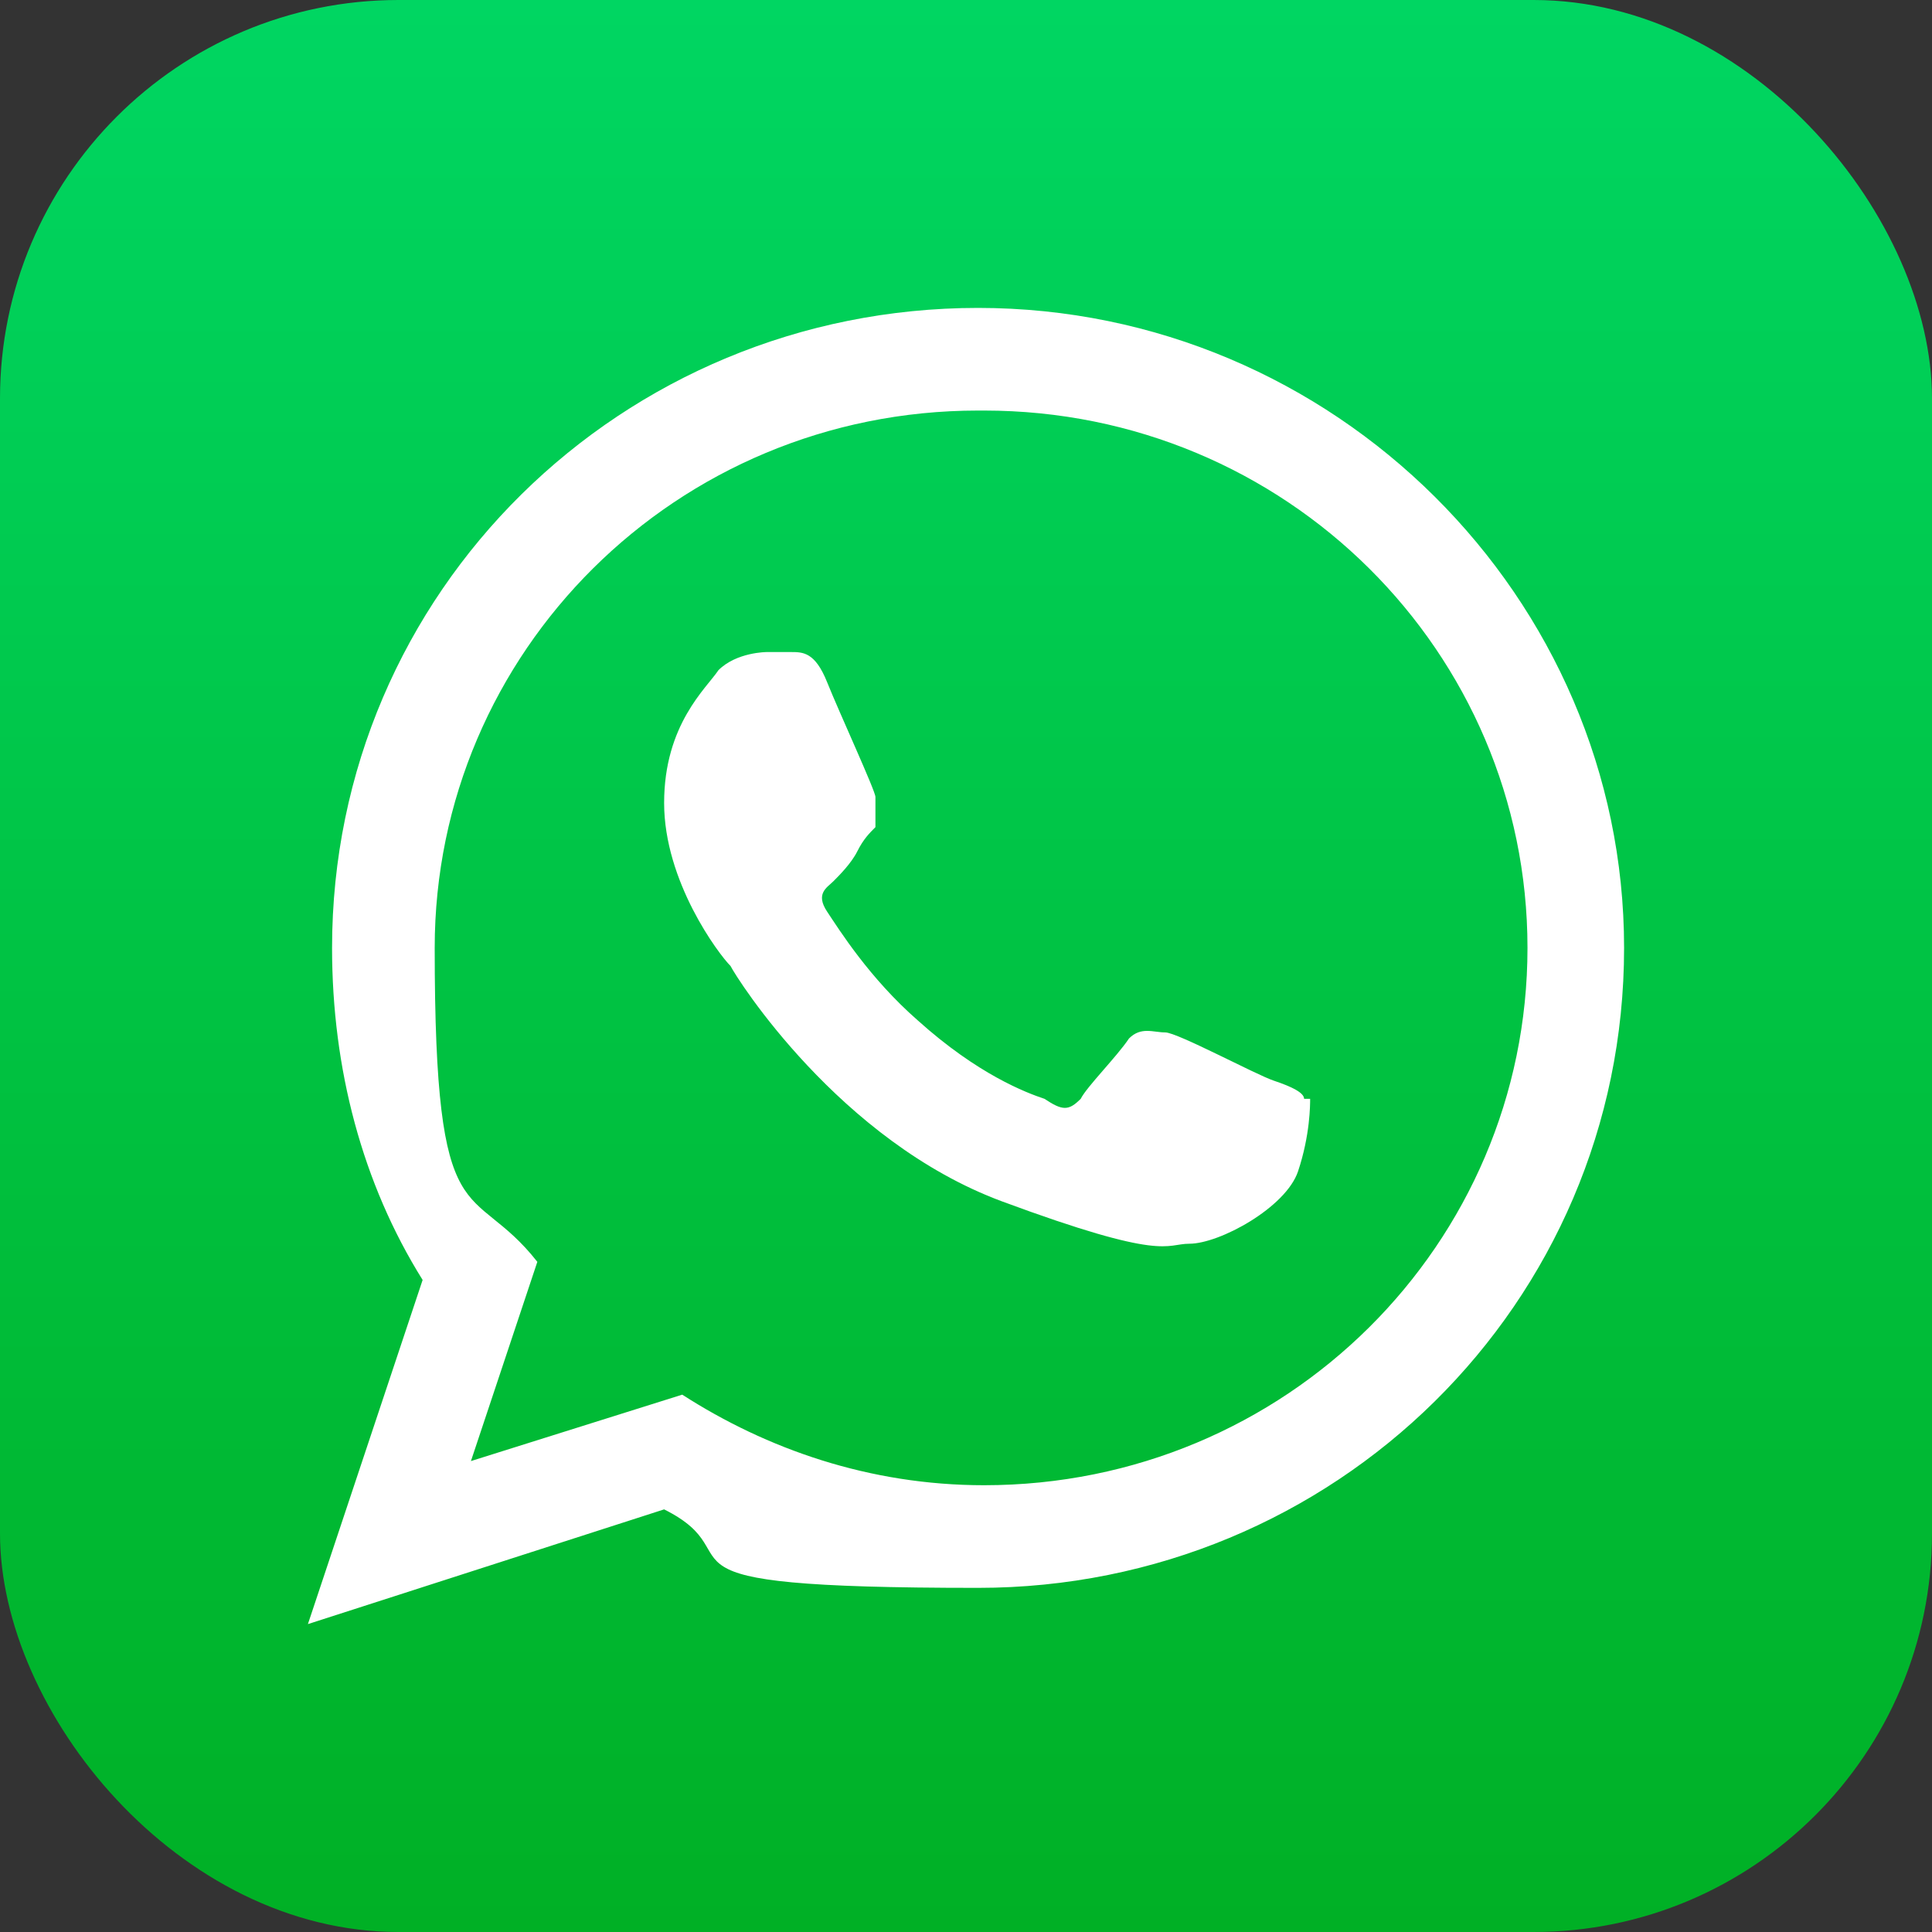 <?xml version="1.0" encoding="UTF-8"?>
<svg id="svg2" xmlns="http://www.w3.org/2000/svg" version="1.1" xmlns:cc="http://creativecommons.org/ns#" xmlns:dc="http://purl.org/dc/elements/1.1/" xmlns:rdf="http://www.w3.org/1999/02/22-rdf-syntax-ns#" xmlns:svg="http://www.w3.org/2000/svg" xmlns:xlink="http://www.w3.org/1999/xlink" viewBox="0 0 32 32">
  <rect x="0" y="0" width="32" height="32" fill="#333333" stroke="none"/>
  <!-- Generator: Adobe Illustrator 29.2.1, SVG Export Plug-In . SVG Version: 2.1.0 Build 116)  -->
  <defs>
    <style>
      .st0 {
        fill: #fff;
        fill-rule: evenodd;
      }

      .st1 {
        fill: url(#linear-gradient);
      }
    </style>
    <linearGradient id="linear-gradient" x1="16" y1="32" x2="16" y2="0" gradientUnits="userSpaceOnUse">
      <stop offset="0" stop-color="#00b025"/>
      <stop offset="1" stop-color="#00d662"/>
    </linearGradient>
  </defs>
  <rect class="st1" y="0" width="32" height="32" rx="6.6" ry="6.6"/>
  <path class="st0" d="M26.9,15.7c0,5.9-4.8,10.6-10.7,10.6s-3.6-.5-5.2-1.3l-5.9,1.9,1.9-5.7c-1-1.6-1.5-3.5-1.5-5.5,0-5.9,4.8-10.6,10.7-10.6s10.7,4.8,10.7,10.6h0ZM16.2,6.8c-5,0-9,4-9,8.9s.6,3.8,1.7,5.2l-1.1,3.3,3.5-1.1c1.4.9,3.1,1.5,5,1.5,5,0,9-4,9-8.9s-4-8.9-9-8.9h0ZM21.6,18.2c0-.1-.2-.2-.5-.3-.3-.1-1.6-.8-1.8-.8-.2,0-.4-.1-.6.1-.2.3-.7.8-.8,1-.2.2-.3.2-.6,0-.3-.1-1.1-.4-2.1-1.3-.8-.7-1.3-1.5-1.5-1.8-.2-.3,0-.4.1-.5.1-.1.3-.3.4-.5.1-.2.2-.3.3-.4,0-.2,0-.3,0-.5,0-.1-.6-1.4-.8-1.9-.2-.5-.4-.5-.6-.5s-.4,0-.4,0c0,0-.5,0-.8.3-.2.3-.9.9-.9,2.2s.9,2.5,1.1,2.7c.1.2,1.8,2.9,4.5,3.9,2.7,1,2.7.7,3.1.7.5,0,1.6-.6,1.8-1.2.2-.6.2-1.1.2-1.2h0ZM21.6,18.2"/>
</svg>